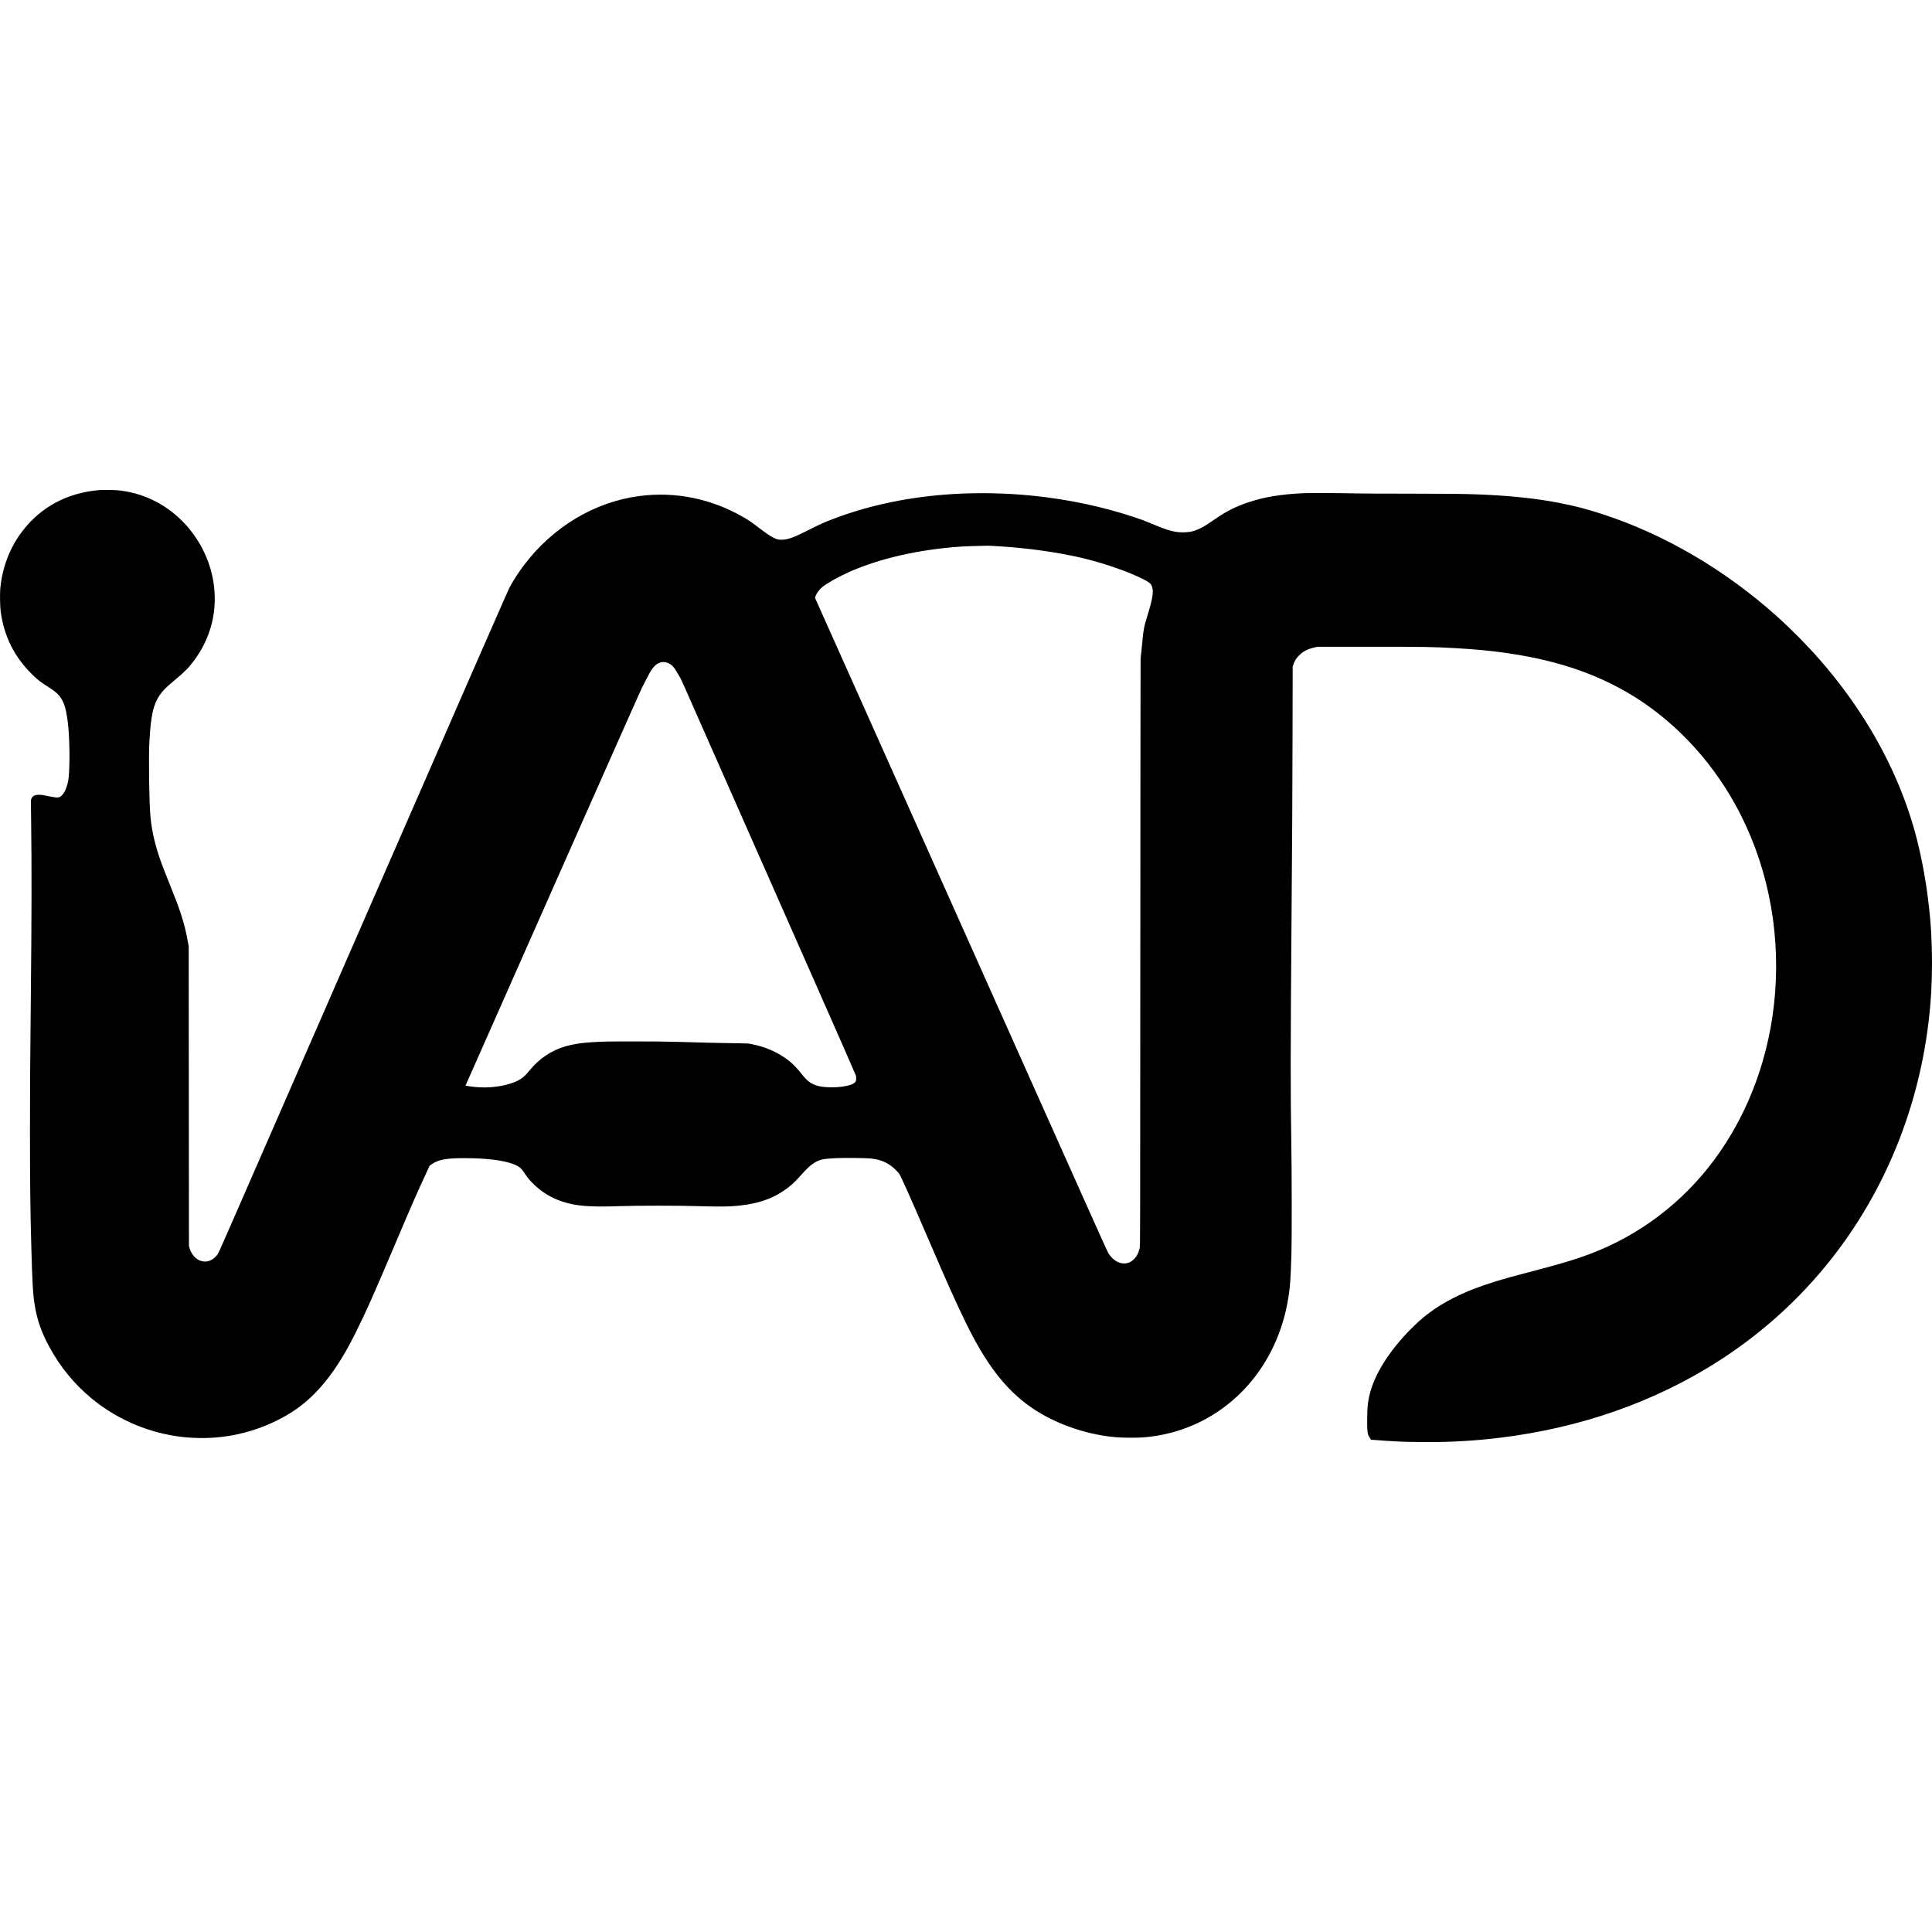 <?xml version="1.0" encoding="UTF-8" standalone="yes"?>
<svg version="1.0" xmlns="http://www.w3.org/2000/svg" width="100mm" height="100mm" viewBox="0 0 8185 4034" preserveAspectRatio="xMidYMid meet">
  <g transform="translate(0,4034) scale(0.1,-0.1)" fill="#000000" stroke="none">
    <path d="M4215 40333 c-1370 -114 -2497 -720 -3286 -1765 -525 -695 -848
-1557 -920 -2451 -17 -223 -6 -729 20 -927 144 -1061 585 -1939 1347 -2680
240 -233 342 -312 678 -524 282 -178 421 -300 530 -468 128 -197 200 -420 260
-809 76 -488 113 -1253 96 -1944 -14 -524 -28 -686 -80 -881 -57 -214 -131
-370 -228 -475 -105 -115 -184 -125 -477 -64 -304 65 -378 76 -490 78 -190 2
-289 -48 -336 -171 l-21 -57 11 -840 c27 -2086 23 -3975 -14 -7655 -30 -2904
-35 -3743 -35 -5510 0 -2157 14 -3342 55 -4855 44 -1584 69 -2038 141 -2505
97 -630 294 -1196 631 -1810 467 -852 1045 -1555 1774 -2162 1007 -838 2269
-1404 3569 -1602 360 -55 598 -75 980 -83 1298 -26 2561 298 3695 947 292 168
554 349 790 546 790 659 1471 1587 2125 2893 470 940 824 1735 1823 4096 563
1329 851 1987 1204 2742 l146 313 55 41 c30 23 92 61 138 86 274 146 589 193
1304 193 1206 0 2092 -164 2371 -440 40 -39 107 -128 171 -225 119 -180 202
-279 371 -442 343 -332 745 -578 1187 -726 585 -197 1179 -246 2435 -201 716
26 2607 26 3310 1 529 -19 1154 -22 1421 -7 946 55 1623 251 2209 641 299 199
456 340 760 679 285 318 411 432 590 538 212 125 380 159 913 183 290 13 1158
6 1387 -11 397 -30 681 -131 957 -341 92 -71 243 -219 305 -299 76 -100 458
-955 1288 -2885 782 -1817 1101 -2528 1527 -3405 853 -1755 1671 -2828 2729
-3580 836 -594 1925 -1033 3034 -1224 441 -76 754 -101 1245 -101 424 1 596
12 945 61 1096 153 2129 578 3011 1237 1011 754 1800 1800 2279 3022 287 730
462 1516 519 2330 16 219 27 485 48 1140 20 607 16 3549 -6 4785 -35 1944 -33
3821 9 9265 32 4115 37 5081 44 7900 l6 2930 36 103 c53 150 116 249 234 368
55 55 129 120 165 143 148 96 325 166 515 203 l110 21 2205 1 c2380 1 2669 -4
3665 -60 3076 -172 5344 -763 7275 -1892 1848 -1082 3439 -2736 4539 -4719
1316 -2375 1910 -5167 1695 -7978 -200 -2634 -1113 -5127 -2605 -7122 -1351
-1805 -3148 -3161 -5239 -3953 -547 -207 -1129 -385 -2058 -631 -1324 -349
-1513 -401 -1958 -538 -678 -209 -1234 -426 -1739 -681 -785 -396 -1353 -819
-1964 -1463 -949 -1002 -1528 -2008 -1670 -2907 -34 -212 -42 -332 -48 -712
-6 -380 4 -594 32 -703 8 -30 40 -95 71 -143 l56 -89 70 -7 c231 -21 763 -56
1188 -77 342 -17 1486 -23 1880 -10 639 21 1136 52 1700 106 3446 334 6618
1349 9375 3000 1934 1159 3632 2619 5046 4340 2649 3224 4215 7276 4474 11575
48 812 48 1747 0 2565 -78 1302 -285 2665 -590 3885 -405 1618 -1085 3233
-2003 4759 -603 1003 -1325 1992 -2117 2896 -536 613 -1202 1288 -1810 1835
-2201 1982 -4806 3505 -7450 4357 -659 212 -1104 328 -1760 457 -1002 197
-2116 314 -3490 366 -604 23 -1306 30 -3010 31 -984 0 -1945 4 -2135 10 -635
16 -1924 23 -2210 10 -978 -43 -1685 -161 -2390 -400 -464 -157 -858 -350
-1225 -599 -478 -326 -599 -403 -744 -475 -259 -130 -430 -175 -696 -184 -377
-12 -666 60 -1300 327 -383 160 -513 210 -815 310 -1363 454 -2810 760 -4320
914 -1100 113 -2272 137 -3365 71 -1814 -111 -3501 -457 -5035 -1035 -403
-152 -609 -243 -1035 -460 -688 -349 -938 -440 -1213 -441 -136 0 -196 16
-337 89 -155 81 -277 164 -625 425 -361 271 -421 313 -645 442 -1363 787
-2893 1097 -4415 894 -1900 -252 -3662 -1310 -4887 -2934 -202 -268 -383 -544
-563 -859 -101 -176 -132 -246 -11803 -26979 -553 -1267 -573 -1309 -634
-1387 -139 -176 -316 -270 -508 -270 -296 0 -557 229 -657 575 l-23 80 -5
6345 -5 6345 -27 155 c-81 466 -175 841 -323 1285 -99 296 -202 569 -442 1165
-118 294 -254 636 -300 760 -304 804 -467 1465 -528 2135 -57 634 -83 2483
-45 3185 58 1076 163 1561 425 1949 136 202 282 349 666 668 403 335 563 497
789 798 743 989 1031 2177 824 3395 -161 948 -628 1845 -1324 2541 -746 746
-1694 1195 -2729 1293 -149 14 -636 20 -766 9z m37880 -2368 c1389 -74 2814
-274 3920 -551 885 -222 1827 -556 2427 -860 242 -123 318 -185 357 -293 82
-224 42 -499 -176 -1206 -171 -556 -181 -615 -263 -1510 -17 -181 -34 -337
-38 -345 -4 -8 -9 -5613 -12 -12455 -5 -11924 -6 -12443 -23 -12515 -52 -217
-122 -354 -242 -475 -128 -129 -258 -186 -425 -186 -245 1 -474 148 -657 425
-30 45 -290 613 -755 1655 -391 872 -974 2178 -1298 2901 -323 723 -1199 2681
-1945 4350 -746 1669 -2347 5249 -3557 7955 -1210 2706 -2314 5174 -2453 5485
-568 1272 -1963 4391 -2187 4890 l-239 535 17 57 c38 127 146 279 279 392 195
165 698 448 1150 649 1305 578 2957 953 4745 1077 233 16 1138 40 1235 33 17
-1 80 -5 140 -8z m-13890 -4930 c109 -23 207 -75 279 -147 74 -74 133 -161
246 -358 45 -80 91 -156 100 -170 10 -14 103 -219 208 -455 104 -237 497
-1125 872 -1975 375 -850 853 -1932 1062 -2405 209 -473 735 -1663 1168 -2645
434 -982 1534 -3472 2445 -5535 911 -2062 1663 -3777 1672 -3810 9 -33 16 -94
16 -136 1 -133 -54 -195 -228 -258 -191 -69 -492 -111 -801 -111 -566 0 -866
101 -1125 379 -40 42 -133 153 -208 246 -155 195 -331 376 -476 491 -461 365
-1011 607 -1645 725 -106 19 -166 22 -750 29 -617 8 -1162 21 -2390 57 -436
13 -904 17 -1750 18 -1121 0 -1387 -5 -1860 -36 -839 -54 -1402 -217 -1905
-554 -269 -179 -461 -355 -700 -640 -156 -186 -229 -259 -339 -337 -366 -258
-1100 -414 -1780 -378 -179 9 -496 47 -567 67 l-27 8 1163 2625 c639 1444
2311 5219 3715 8390 1606 3628 2576 5806 2615 5875 34 61 106 198 158 305 212
432 343 608 521 695 111 55 191 65 311 40z"/>
  </g>
</svg>